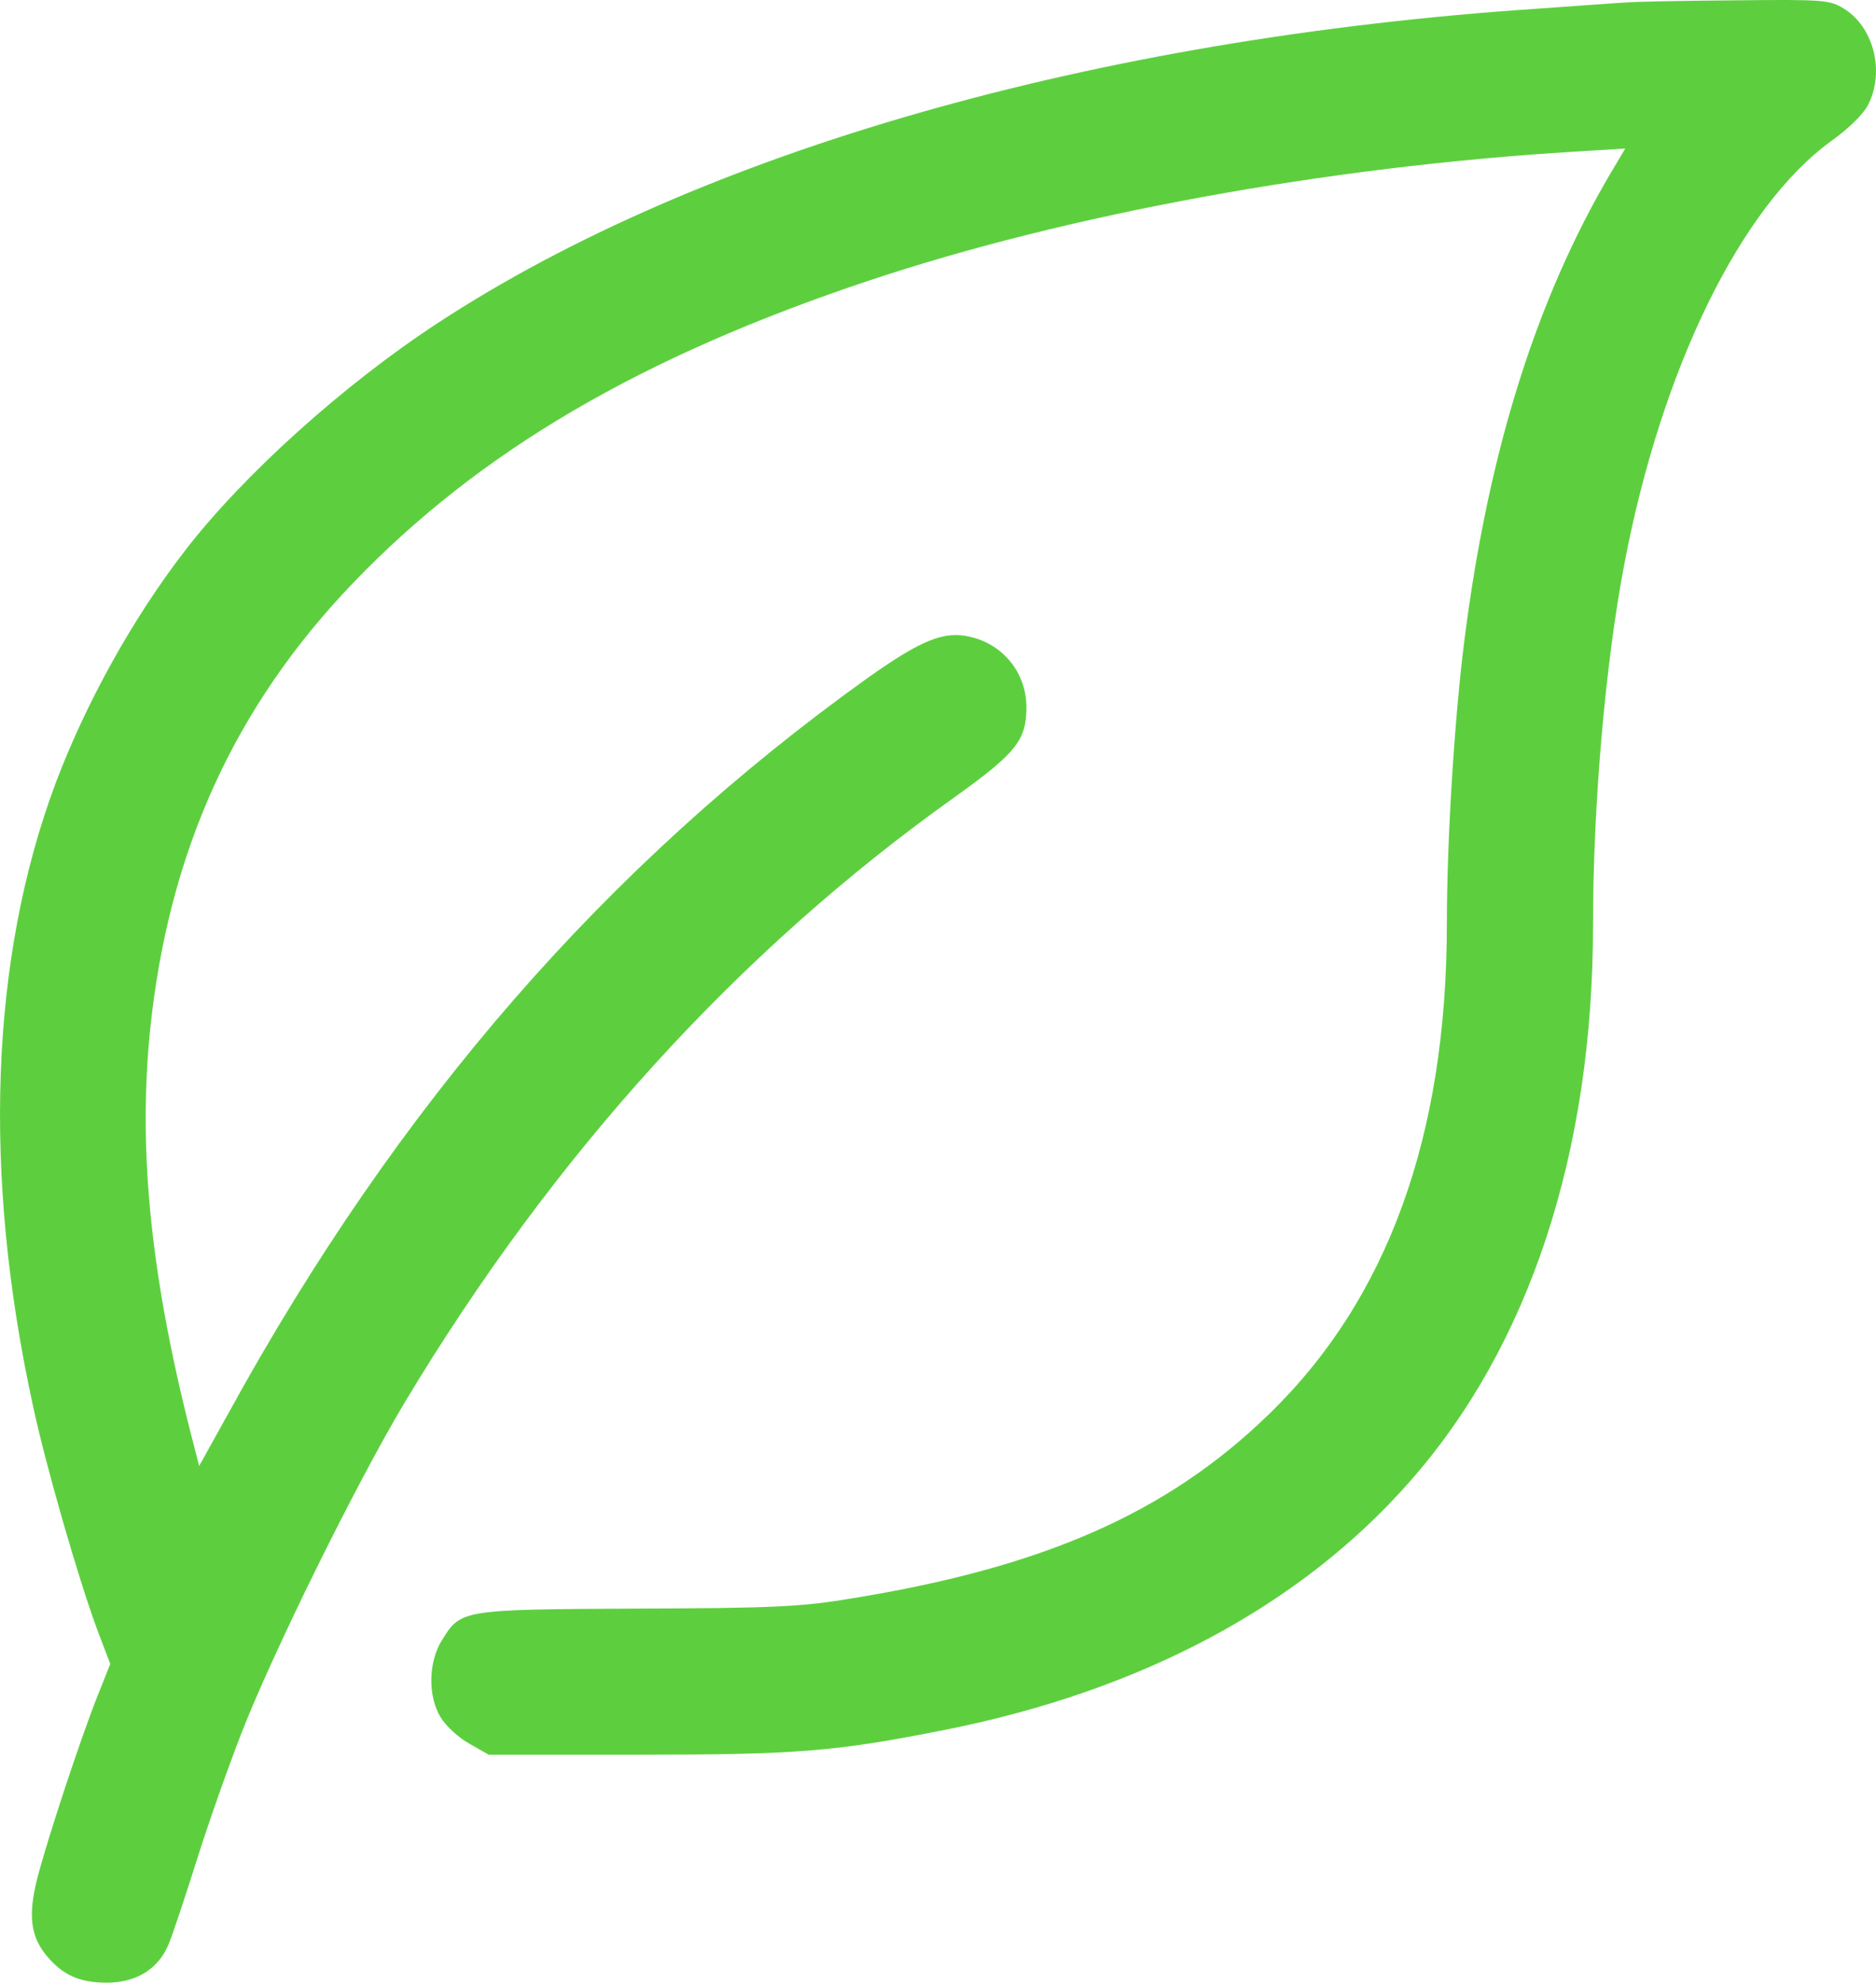 <svg xmlns="http://www.w3.org/2000/svg" xml:space="preserve" viewBox="13.74 0.01 484.55 511.99"><path d="M4337.6 5113.5c-25.1-1.1-128-9.1-228.6-16-1144.3-76.6-2165.2-369.2-2840.8-811.7-244.6-160-503-393.3-652.8-587.6-136-176.1-257.2-395.5-335-602.5-168-450.4-188.6-1006-58.3-1603.9 33.2-155.5 115.5-441.3 165.8-578.5l34.3-90.3-33.2-83.4c-44.6-112-130.3-372.7-155.5-471-24-94.9-17.1-149.8 25.2-200.1C299.8 19.4 343.3 0 413 0c76.6 0 133.8 35.4 160 99.5 10.3 24 42.3 121.2 72 214.9 29.7 94.9 82.3 243.5 116.6 331.5 82.3 210.3 296.1 643.6 420.7 851.7 384.1 640.2 863.1 1167.2 1421 1563.9 157.8 113.2 185.2 146.3 185.2 232.1 0 88-59.4 162.3-145.2 181.8-67.4 16-125.8-8-261.8-104-676.8-483.6-1216.3-1103.2-1654.2-1901.1l-75.5-136-11.4 44.6C528.5 1806.2 493 2140 525 2459c46.9 459.6 217.2 835.7 524.7 1155.8 325.8 339.5 743.1 584.2 1333 780.8 514.4 171.5 1180.9 293.8 1822.2 332.7l130.3 8-36.6-61.7c-192.1-324.7-316.7-719.1-378.4-1204.9-26.3-204.6-45.7-521.3-45.7-733.9 0-549.9-153.2-971.7-460.7-1268.9-261.7-254-581.8-394.6-1076.8-474.6-128-21.7-203.5-25.2-554.4-26.3-453.8-2.3-455-2.3-504.1-82.3-34.3-54.9-36.6-142.9-3.4-197.8 12.6-21.7 45.7-52.6 74.3-68.6l50.3-28.6h383c416.1 0 512.1 8 794.5 64 507.6 100.6 919.1 320.1 1201.5 641.3 308.7 349.8 473.3 849.4 473.3 1437 0 312.1 32 676.8 81.2 934 96 503 299.5 920.3 533.9 1090.6 48 34.3 85.7 72 97.2 97.2 41.2 85.7 11.4 197.8-64 244.6-36.6 22.9-53.7 24-277.8 21.7-131.8-1.1-259.8-3.3-284.9-5.6" style="fill:#5dcf3f" transform="matrix(.1 0 0 -.1 0 512)"/></svg>